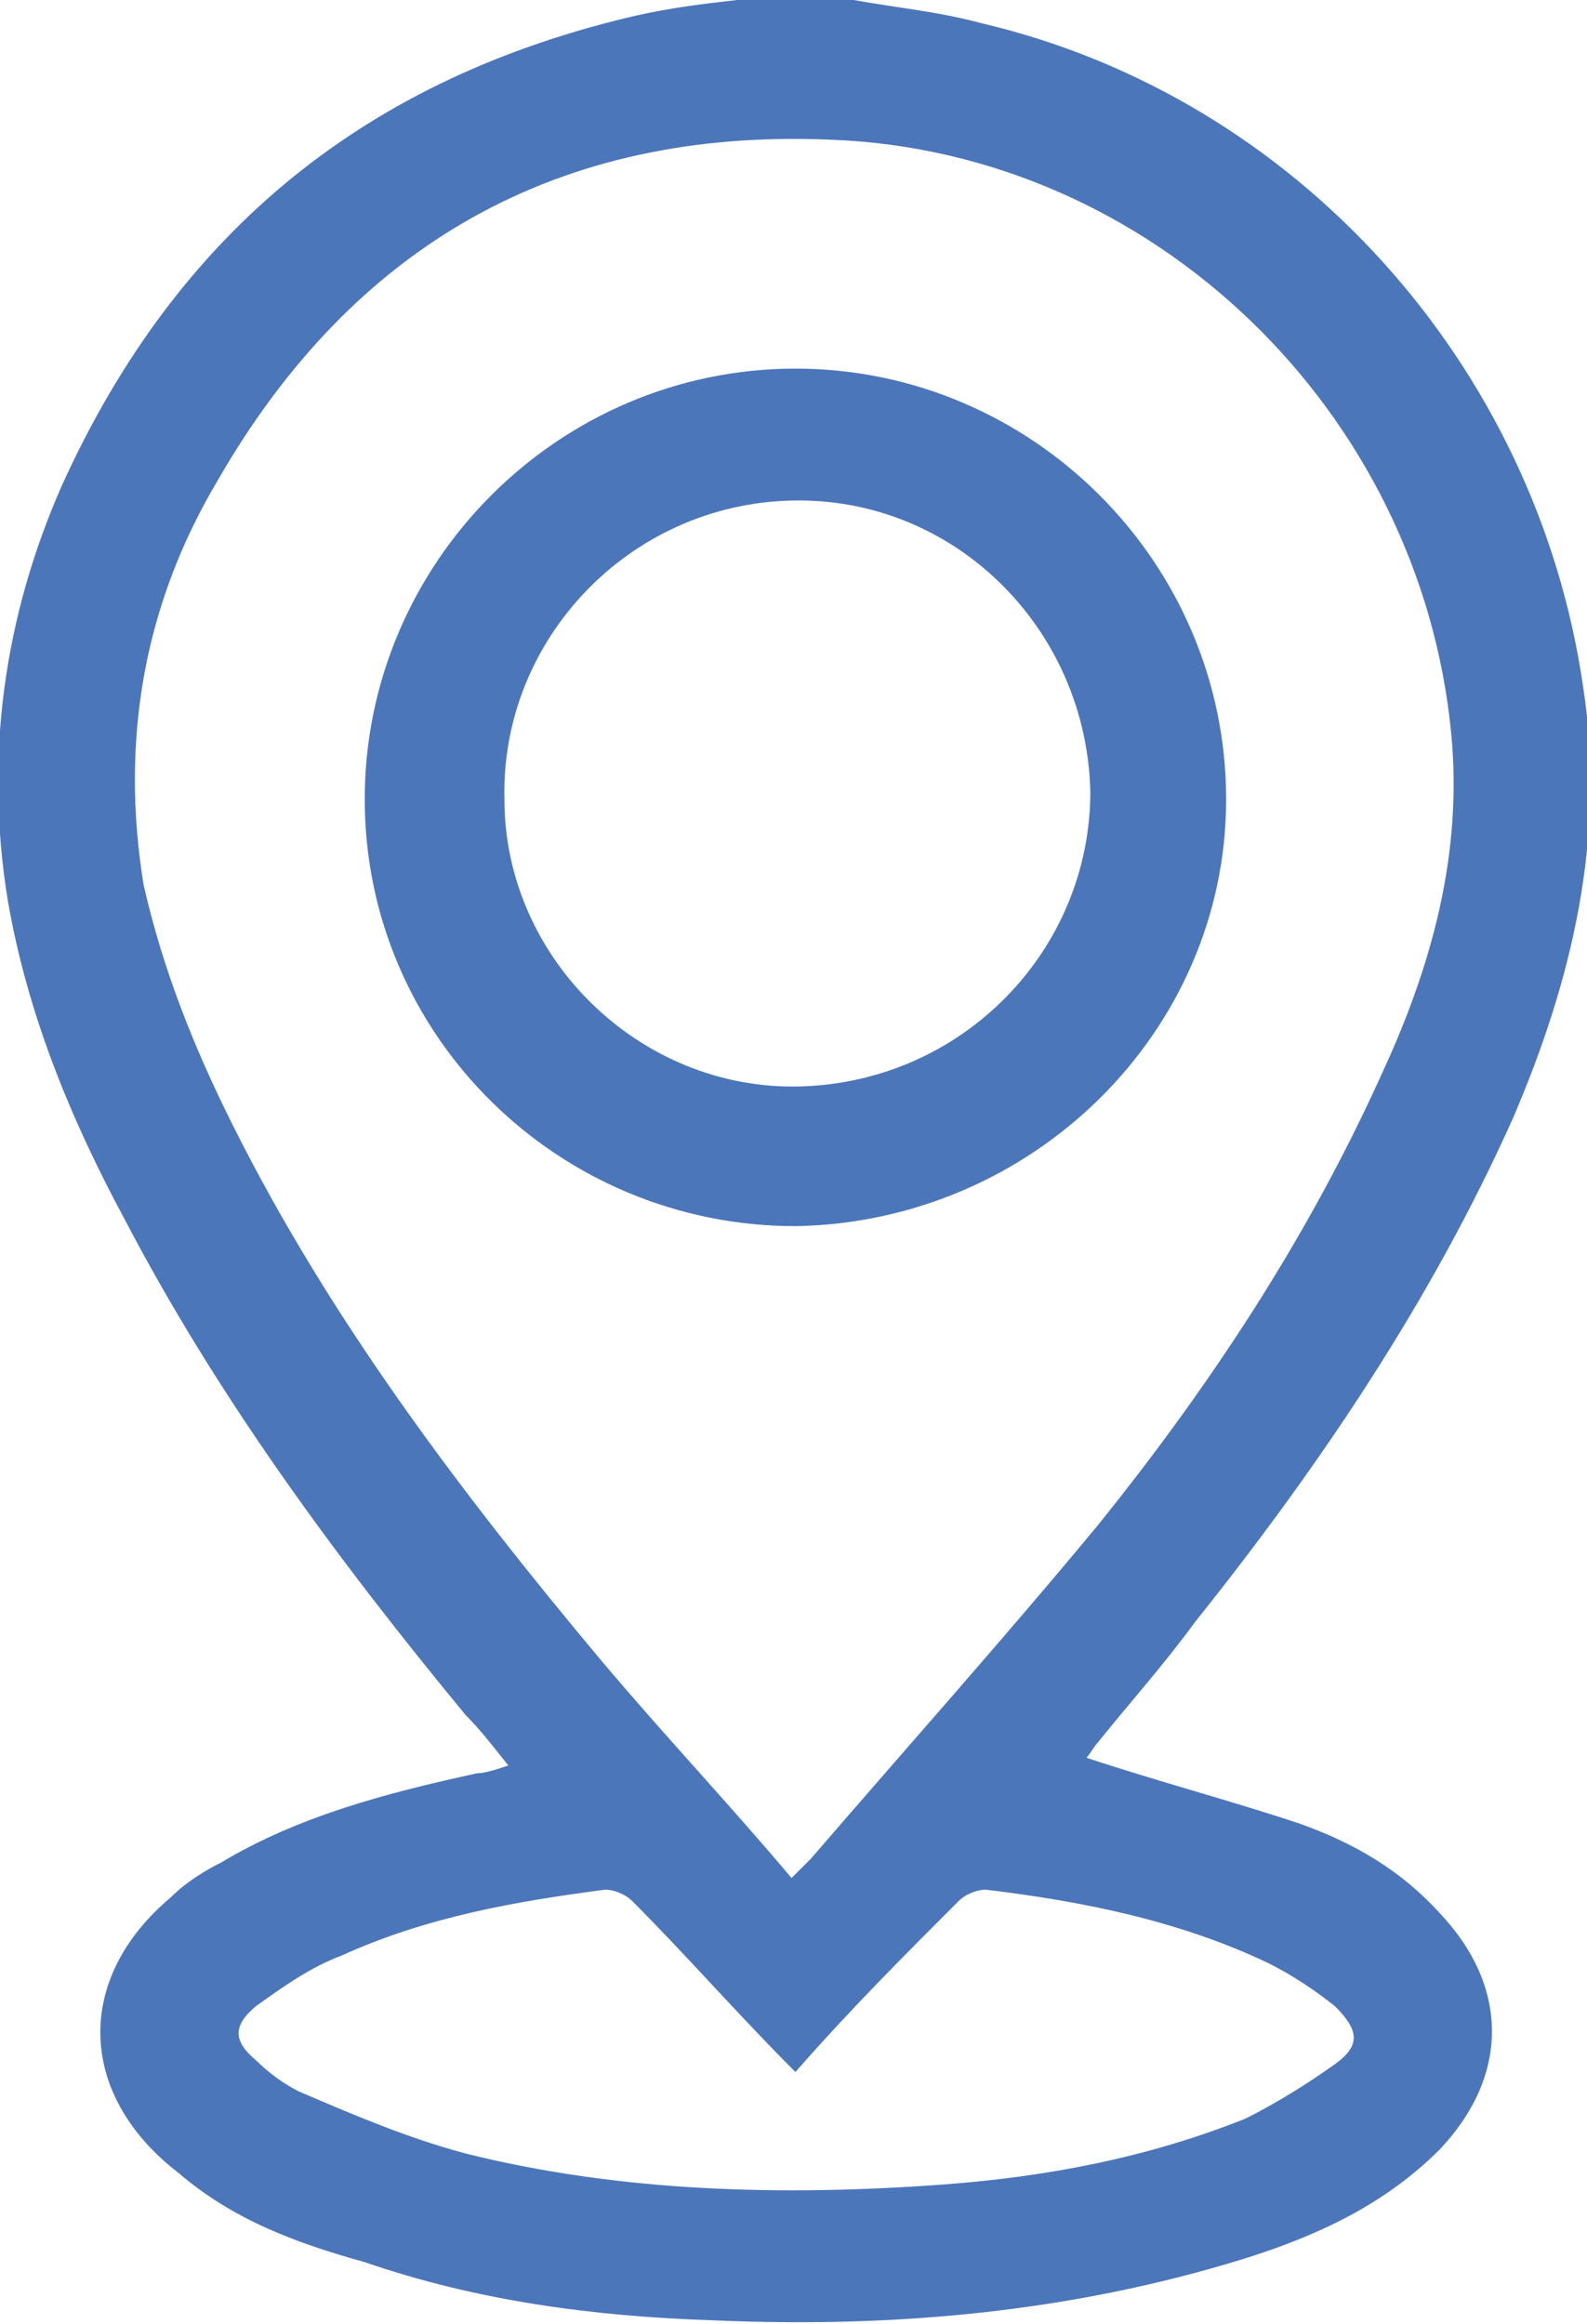 <?xml version="1.0" encoding="UTF-8"?> <svg xmlns="http://www.w3.org/2000/svg" xmlns:xlink="http://www.w3.org/1999/xlink" version="1.1" id="Layer_1" x="0px" y="0px" viewBox="0 0 40.9 59.9" xml:space="preserve"> <g> <defs> <rect id="SVGID_1_" y="0" width="40.9" height="59.9"></rect> </defs> <clipPath id="SVGID_2_"> <use xlink:href="#SVGID_1_" overflow="visible"></use> </clipPath> <path clip-path="url(#SVGID_2_)" fill="#4C76BA" d="M20.5,53.4c-1.5-1.5-2.8-3-4.2-4.4c-0.2-0.2-0.5-0.3-0.7-0.3 c-2.3,0.3-4.6,0.7-6.8,1.7c-0.8,0.3-1.5,0.8-2.2,1.3c-0.6,0.5-0.6,0.9,0,1.4c0.3,0.3,0.7,0.6,1.1,0.8c1.4,0.6,2.8,1.2,4.3,1.6 c4,1,8.2,1.1,12.3,0.8c2.7-0.2,5.3-0.7,7.8-1.7c0.8-0.4,1.6-0.9,2.3-1.4c0.7-0.5,0.6-0.9,0-1.5c-0.5-0.4-1.1-0.8-1.7-1.1 c-2.3-1.1-4.8-1.6-7.3-1.9c-0.2,0-0.5,0.1-0.7,0.3C23.3,50.4,21.9,51.8,20.5,53.4 M20.4,48.4c0.2-0.2,0.4-0.4,0.5-0.5 c2.5-2.9,5-5.7,7.4-8.6c2.9-3.6,5.4-7.4,7.3-11.6c1.3-2.8,2.1-5.7,1.8-8.8c-0.8-8.3-7.7-15-16-15.3C14.4,3.3,9.1,6.3,5.6,12.4 c-1.9,3.2-2.5,6.7-1.9,10.4C4.2,25,5,27,6,29c2.5,5,5.9,9.5,9.5,13.8C17.1,44.7,18.8,46.5,20.4,48.4 M22,0c1.1,0.2,2.2,0.3,3.3,0.6 c8.1,1.9,14.3,8.8,15.5,17.1c0.6,3.9-0.3,7.6-1.8,11.1c-2.1,4.7-5,9-8.2,13c-0.8,1.1-1.7,2.1-2.5,3.1c-0.1,0.1-0.2,0.3-0.3,0.4 c1.8,0.6,3.7,1.1,5.5,1.7c1.4,0.5,2.6,1.2,3.6,2.3c1.8,1.9,1.8,4.2,0,6.1c-1.4,1.4-3.1,2.2-5,2.8c-4.5,1.4-9.1,1.8-13.7,1.6 c-3.1-0.1-6.1-0.5-9-1.5C7.6,57.8,6,57.2,4.6,56C2,54,1.9,51,4.4,48.9c0.4-0.4,0.9-0.7,1.3-0.9c2-1.2,4.3-1.8,6.6-2.3 c0.2,0,0.5-0.1,0.8-0.2c-0.4-0.5-0.7-0.9-1.1-1.3c-3.3-4-6.4-8.2-8.8-12.8c-1.4-2.6-2.5-5.3-3-8.2c-0.6-3.7-0.1-7.3,1.4-10.7 C4.6,5.9,9.5,2,16.4,0.4C17.3,0.2,18.1,0.1,19,0H22z"></path> <path clip-path="url(#SVGID_2_)" fill="#4C76BA" d="M20.6,28c4.2-0.1,7.5-3.5,7.5-7.6c-0.1-4.2-3.5-7.6-7.7-7.5 c-4.2,0.1-7.5,3.6-7.4,7.7C13,24.7,16.5,28.1,20.6,28 M20.5,31.6c-6.1,0-11.1-4.9-11.1-11c0-6.1,5-11.1,11.1-11.1 c6.1,0,11.1,5,11.1,11.1C31.6,26.6,26.6,31.5,20.5,31.6"></path> </g> </svg> 